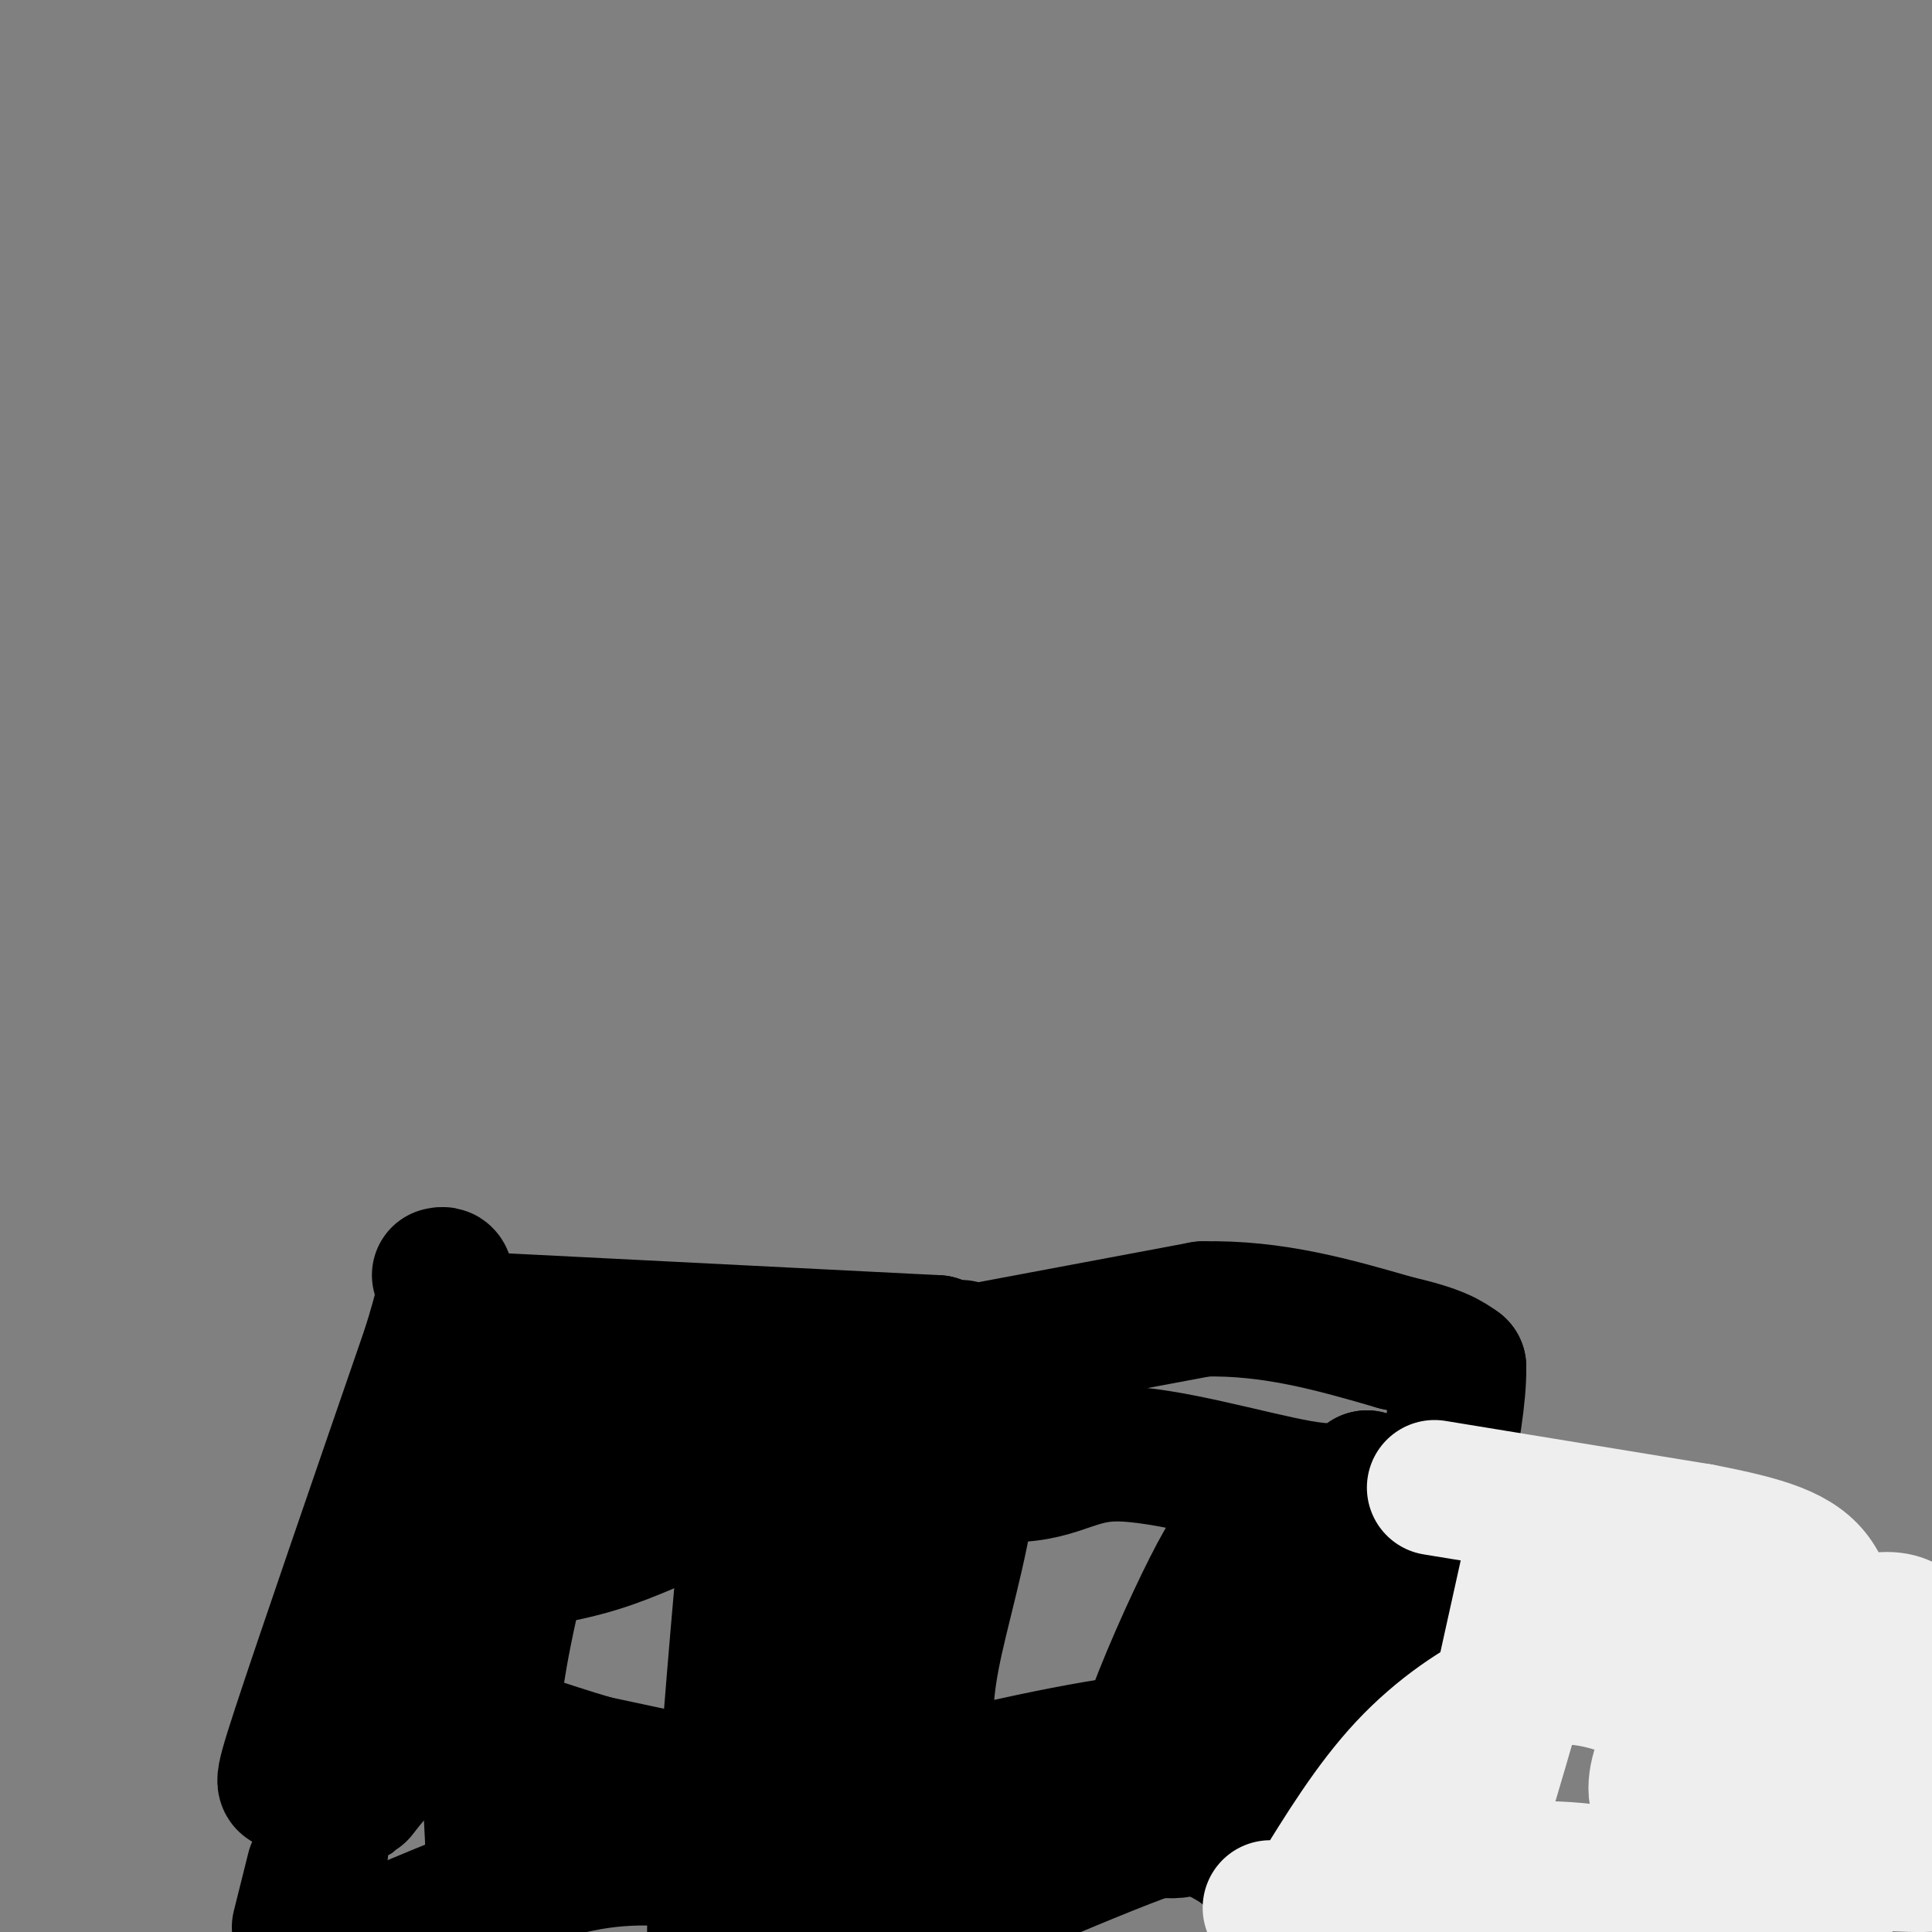 <svg viewBox='0 0 400 400' version='1.1' xmlns='http://www.w3.org/2000/svg' xmlns:xlink='http://www.w3.org/1999/xlink'><rect x="0" y="0" width="400" height="400" fill="#808080" stroke="none"/><g fill='none' stroke='#000000' stroke-width='28' stroke-linecap='round' stroke-linejoin='round'><path d='M95,273c0.000,0.000 99.000,5.000 99,5'/><path d='M194,278c14.911,13.800 2.689,45.800 -1,65c-3.689,19.200 1.156,25.600 6,32'/><path d='M199,375c1.556,7.200 2.444,9.200 2,12c-0.444,2.800 -2.222,6.400 -4,10'/><path d='M197,397c-7.022,0.889 -22.578,-1.889 -32,-2c-9.422,-0.111 -12.711,2.444 -16,5'/><path d='M149,386c-8.833,-1.167 -17.667,-2.333 -29,0c-11.333,2.333 -25.167,8.167 -39,14'/><path d='M62,399c0.000,0.000 3.000,-12.000 3,-12'/><path d='M66,386c0.435,-2.756 0.869,-5.512 0,-9c-0.869,-3.488 -3.042,-7.708 -5,-8c-1.958,-0.292 -3.702,3.345 1,-11c4.702,-14.345 15.851,-46.673 27,-79'/><path d='M89,279c4.833,-15.667 3.417,-15.333 2,-15'/><path d='M199,280c0.000,0.000 0.000,-1.000 0,-1'/><path d='M201,280c0.000,0.000 48.000,-9.000 48,-9'/><path d='M249,271c14.667,-0.333 27.333,3.333 40,7'/><path d='M289,278c8.833,2.000 10.917,3.500 13,5'/><path d='M302,283c0.200,11.178 -5.800,36.622 -12,57c-6.200,20.378 -12.600,35.689 -19,51'/><path d='M271,391c-3.667,10.000 -3.333,9.500 -3,9'/><path d='M202,394c13.200,-5.600 26.400,-11.200 34,-14c7.600,-2.800 9.600,-2.800 12,-2c2.400,0.800 5.200,2.400 8,4'/><path d='M256,382c3.000,2.167 6.500,5.583 10,9'/><path d='M132,297c-24.089,9.756 -48.178,19.511 -51,24c-2.822,4.489 15.622,3.711 28,2c12.378,-1.711 18.689,-4.356 25,-7'/><path d='M125,291c-9.696,13.351 -19.393,26.702 -25,37c-5.607,10.298 -7.125,17.542 -8,24c-0.875,6.458 -1.107,12.131 2,5c3.107,-7.131 9.554,-27.065 16,-47'/><path d='M110,310c3.452,-9.857 4.083,-11.000 2,-3c-2.083,8.000 -6.881,25.143 -9,39c-2.119,13.857 -1.560,24.429 -1,35'/><path d='M102,381c17.000,1.444 60.000,-12.444 74,-15c14.000,-2.556 -1.000,6.222 -16,15'/><path d='M160,381c-4.667,5.667 -8.333,12.333 -12,19'/><path d='M148,399c4.333,-56.500 8.667,-113.000 12,-117c3.333,-4.000 5.667,44.500 8,93'/><path d='M168,375c1.048,22.048 -0.333,30.667 0,14c0.333,-16.667 2.381,-58.619 5,-80c2.619,-21.381 5.810,-22.190 9,-23'/><path d='M182,286c0.022,11.844 -4.422,52.956 -5,64c-0.578,11.044 2.711,-7.978 6,-27'/><path d='M268,315c-3.357,1.080 -6.715,2.160 -9,3c-2.285,0.840 -3.499,1.441 -7,8c-3.501,6.559 -9.289,19.078 -13,29c-3.711,9.922 -5.345,17.248 -3,21c2.345,3.752 8.670,3.929 13,1c4.330,-2.929 6.665,-8.965 9,-15'/><path d='M258,362c-2.770,-2.962 -14.196,-2.866 -31,0c-16.804,2.866 -38.986,8.502 -50,11c-11.014,2.498 -10.861,1.856 -18,0c-7.139,-1.856 -21.569,-4.928 -36,-8'/><path d='M123,365c-10.667,-3.067 -19.333,-6.733 -26,-7c-6.667,-0.267 -11.333,2.867 -16,6'/><path d='M81,364c-4.800,3.911 -8.800,10.689 -6,6c2.800,-4.689 12.400,-20.844 22,-37'/><path d='M97,333c3.298,-6.964 0.542,-5.875 4,-16c3.458,-10.125 13.131,-31.464 22,-38c8.869,-6.536 16.935,1.732 25,10'/><path d='M148,289c15.475,5.531 41.663,14.359 56,16c14.337,1.641 16.821,-3.904 27,-4c10.179,-0.096 28.051,5.258 38,7c9.949,1.742 11.974,-0.129 14,-2'/><path d='M283,306c1.333,3.156 -2.333,12.044 -8,21c-5.667,8.956 -13.333,17.978 -21,27'/><path d='M254,354c-3.500,4.500 -1.750,2.250 0,0'/></g>
<g fill='none' stroke='#EEEEEE' stroke-width='28' stroke-linecap='round' stroke-linejoin='round'><path d='M297,308c0.000,0.000 55.000,9.000 55,9'/><path d='M352,317c13.711,2.644 20.489,4.756 24,10c3.511,5.244 3.756,13.622 4,22'/><path d='M380,349c1.644,10.356 3.756,25.244 3,34c-0.756,8.756 -4.378,11.378 -8,14'/><path d='M375,397c-6.619,0.857 -19.167,-4.000 -32,-7c-12.833,-3.000 -25.952,-4.143 -34,-2c-8.048,2.143 -11.024,7.571 -14,13'/><path d='M270,399c0.000,0.000 -7.000,-4.000 -7,-4'/><path d='M317,322c-6.000,27.000 -12.000,54.000 -12,57c0.000,3.000 6.000,-18.000 12,-39'/><path d='M317,340c6.889,-7.178 18.111,-5.622 24,0c5.889,5.622 6.444,15.311 7,25'/><path d='M348,365c4.940,-2.857 13.792,-22.500 15,-27c1.208,-4.500 -5.226,6.143 -7,11c-1.774,4.857 1.113,3.929 4,3'/><path d='M360,350c-2.238,-0.524 -4.476,-1.048 -5,-2c-0.524,-0.952 0.667,-2.333 -3,3c-3.667,5.333 -12.190,17.381 -8,23c4.190,5.619 21.095,4.810 38,4'/><path d='M382,378c13.254,2.801 27.388,7.802 16,8c-11.388,0.198 -48.297,-4.408 -51,-10c-2.703,-5.592 28.799,-12.169 43,-18c14.201,-5.831 11.100,-10.915 8,-16'/><path d='M398,342c-0.258,-4.900 -4.903,-9.150 -14,-5c-9.097,4.150 -22.644,16.700 -25,24c-2.356,7.300 6.481,9.350 11,11c4.519,1.650 4.720,2.900 9,0c4.280,-2.900 12.640,-9.950 21,-17'/><path d='M396,342c-15.785,16.975 -31.571,33.951 -38,36c-6.429,2.049 -3.502,-10.827 -3,-17c0.502,-6.173 -1.421,-5.643 -6,-7c-4.579,-1.357 -11.815,-4.601 -18,-6c-6.185,-1.399 -11.319,-0.954 -18,2c-6.681,2.954 -14.909,8.415 -22,16c-7.091,7.585 -13.046,17.292 -19,27'/><path d='M272,393c-0.167,5.000 8.917,4.000 18,3'/></g>
</svg>